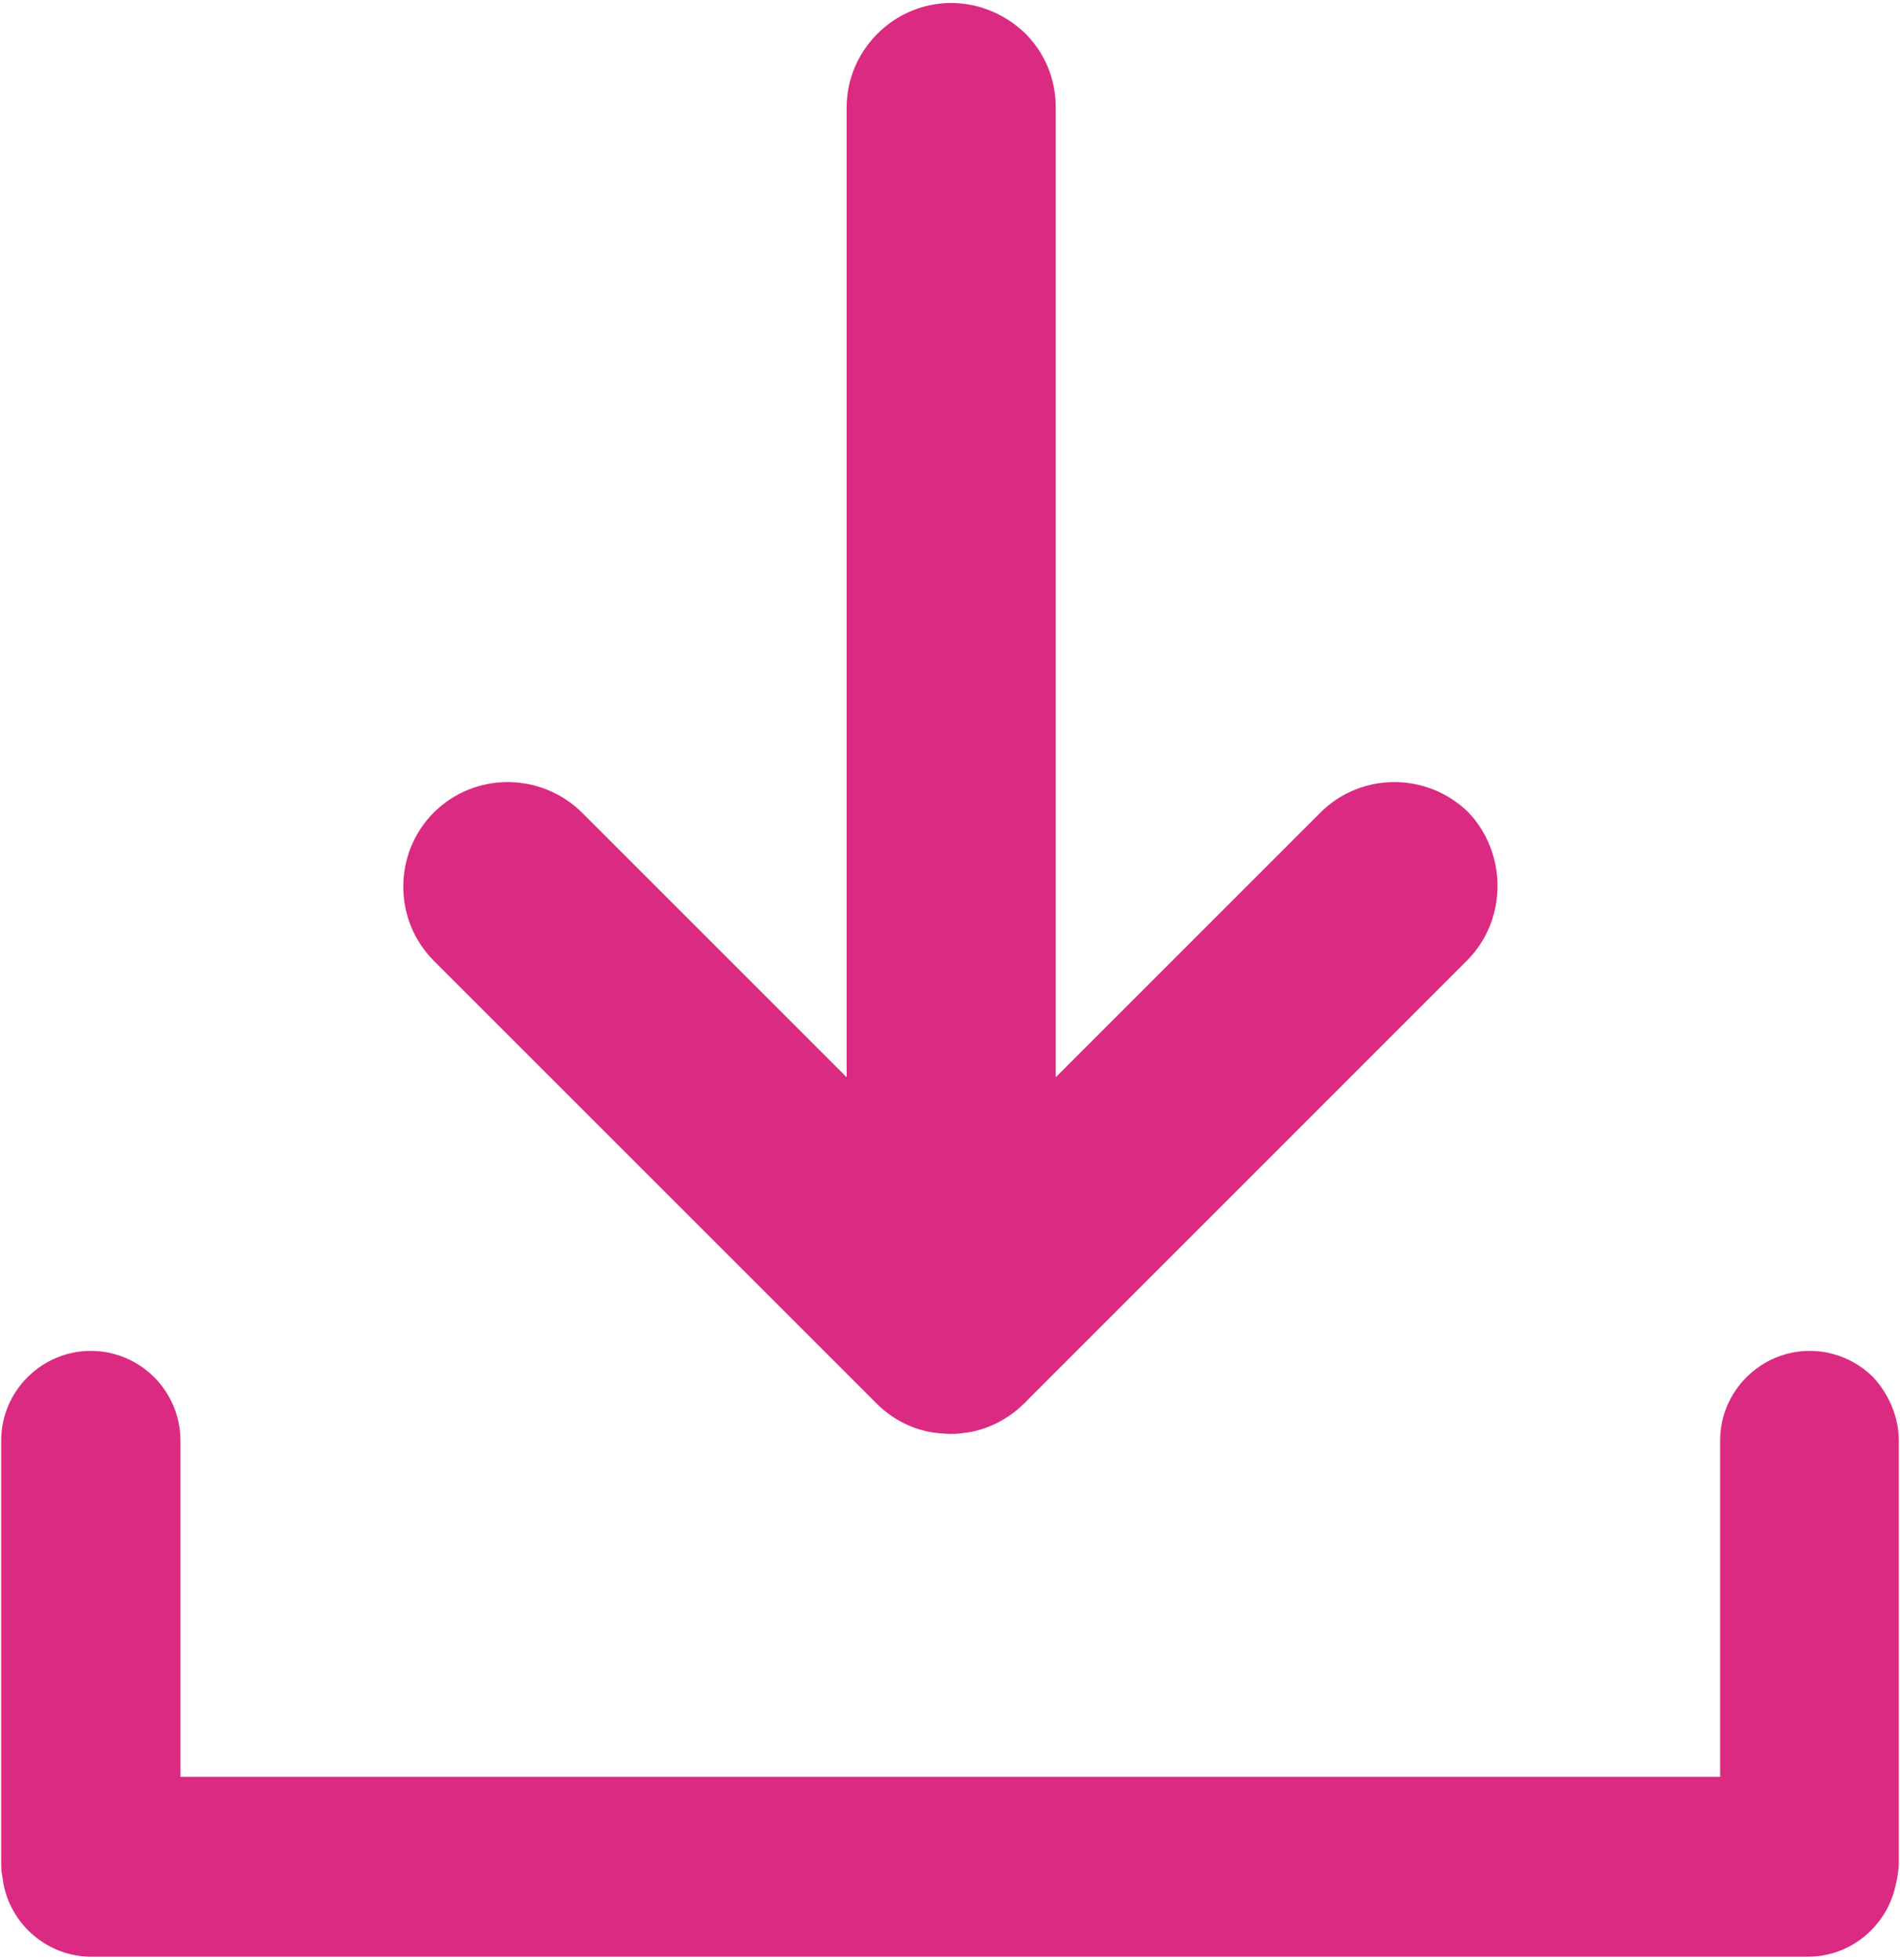 <svg width="318" height="328" viewBox="0 0 318 328" fill="none" xmlns="http://www.w3.org/2000/svg">
<path d="M317.8 241.2V311.5C317.8 312.9 317.6 314.2 317.3 315.4C315.9 322.3 309.8 327.5 302.6 327.5H15.3C7.6 327.5 1.2 321.6 0.4 314.1C0.2 313.2 0.2 312.4 0.2 311.4V241.1C0.2 232.8 7 226.1 15.2 226.1C19.3 226.1 23.1 227.8 25.8 230.5C28.5 233.2 30.2 237 30.2 241.1V297.4H287.9V241.1C287.9 232.8 294.7 226.1 302.9 226.1C307 226.1 310.8 227.8 313.5 230.5C316.1 233.3 317.8 237.1 317.8 241.2Z" fill="#DB2A81"/>
<path d="M245.5 160.8L171.8 234.5C171.7 234.7 171.5 234.8 171.4 234.9C168.7 237.6 165.2 239.3 161.7 239.8C161.4 239.8 161.1 239.9 160.8 239.9C160.2 240 159.6 240 159 240L157.3 239.9C157 239.9 156.7 239.8 156.4 239.8C152.8 239.3 149.4 237.6 146.7 234.9C146.6 234.8 146.4 234.6 146.3 234.5L72.6 160.8C69.2 157.4 67.5 152.9 67.5 148.4C67.5 143.9 69.2 139.4 72.6 136C79.4 129.2 90.5 129.2 97.4 136L141.7 180.3V18C141.7 8.4 149.6 0.5 159.2 0.5C164 0.5 168.4 2.5 171.6 5.6C174.8 8.8 176.7 13.1 176.7 18V180.3L221 136C227.8 129.2 238.9 129.2 245.8 136C252.3 142.9 252.3 154 245.5 160.8Z" fill="#DB2A81"/>
</svg>
